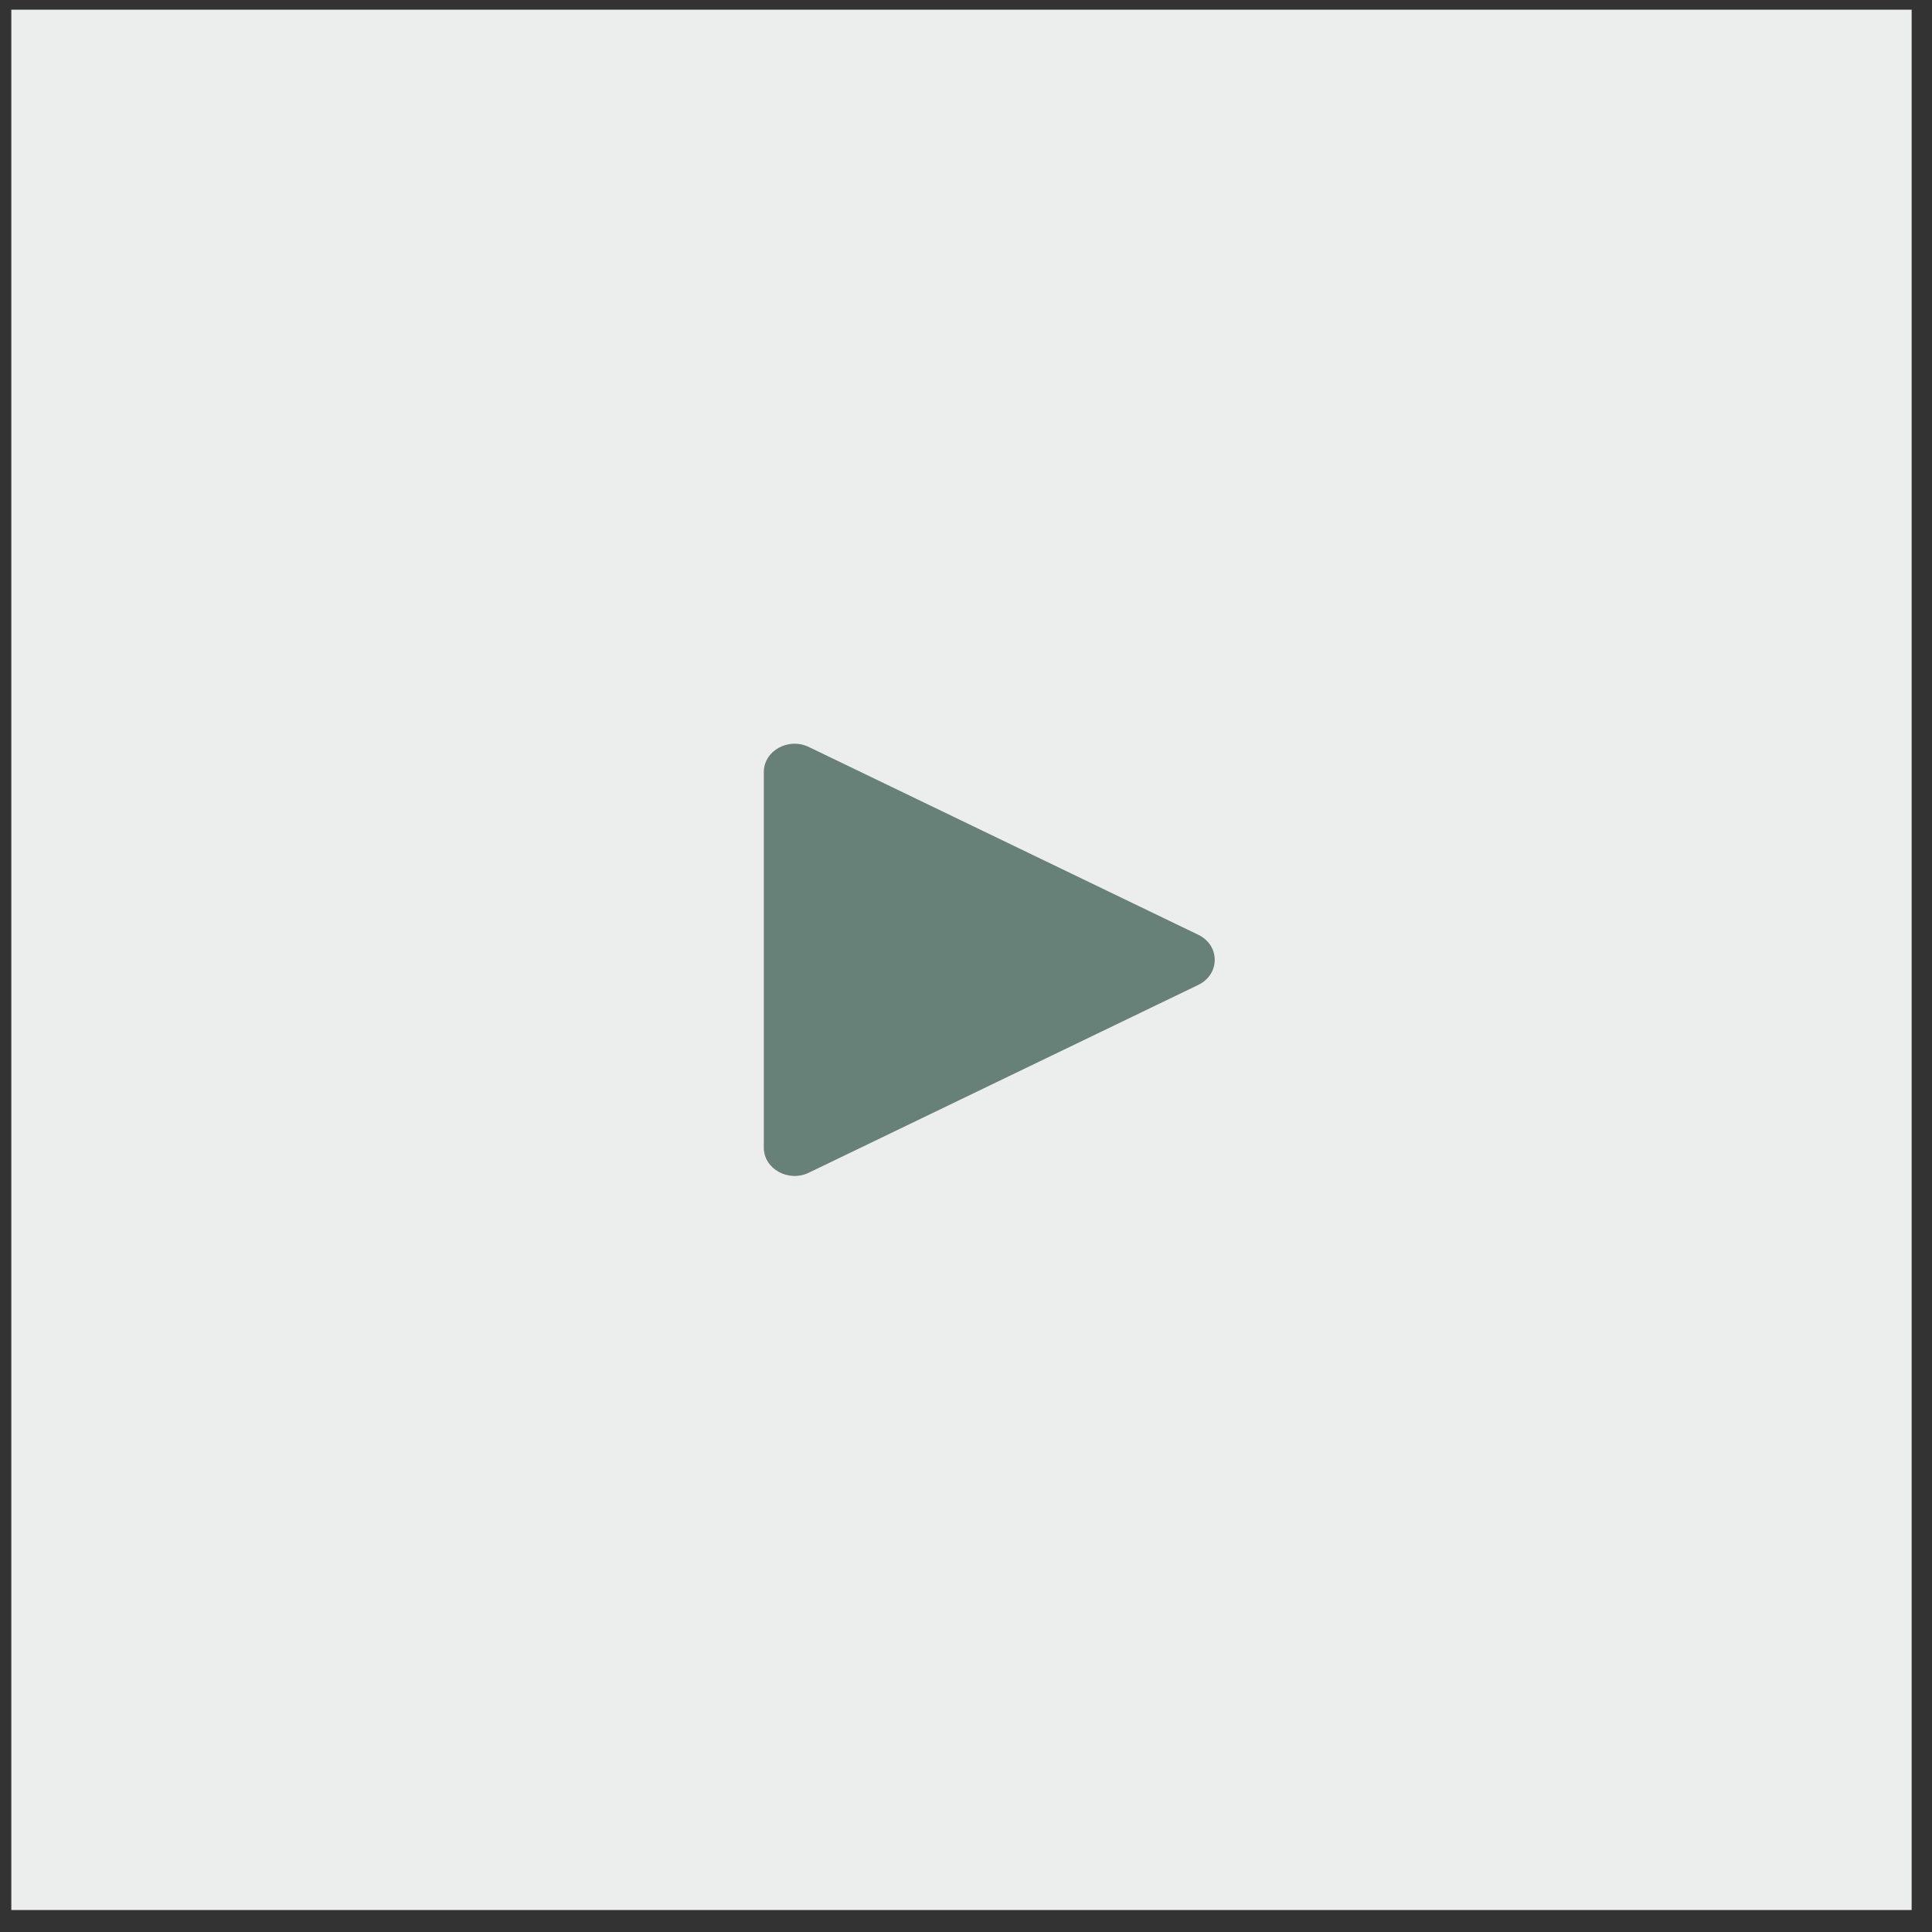 <?xml version="1.0" encoding="UTF-8"?> <svg xmlns="http://www.w3.org/2000/svg" width="61" height="61" viewBox="0 0 61 61" fill="none"><rect x="0" y="0" width="61" height="61" fill="#333333" stroke="none"/><path d="M0.357 0.306H60.357V60.306H0.357V0.306Z" fill="#ECEEED"></path><path d="M37.834 29.514C38.527 29.849 38.527 30.762 37.834 31.097L25.538 37.026C24.891 37.338 24.116 36.906 24.116 36.235L24.116 24.377C24.116 23.705 24.891 23.273 25.538 23.585L37.834 29.514Z" fill="#678078"></path></svg> 